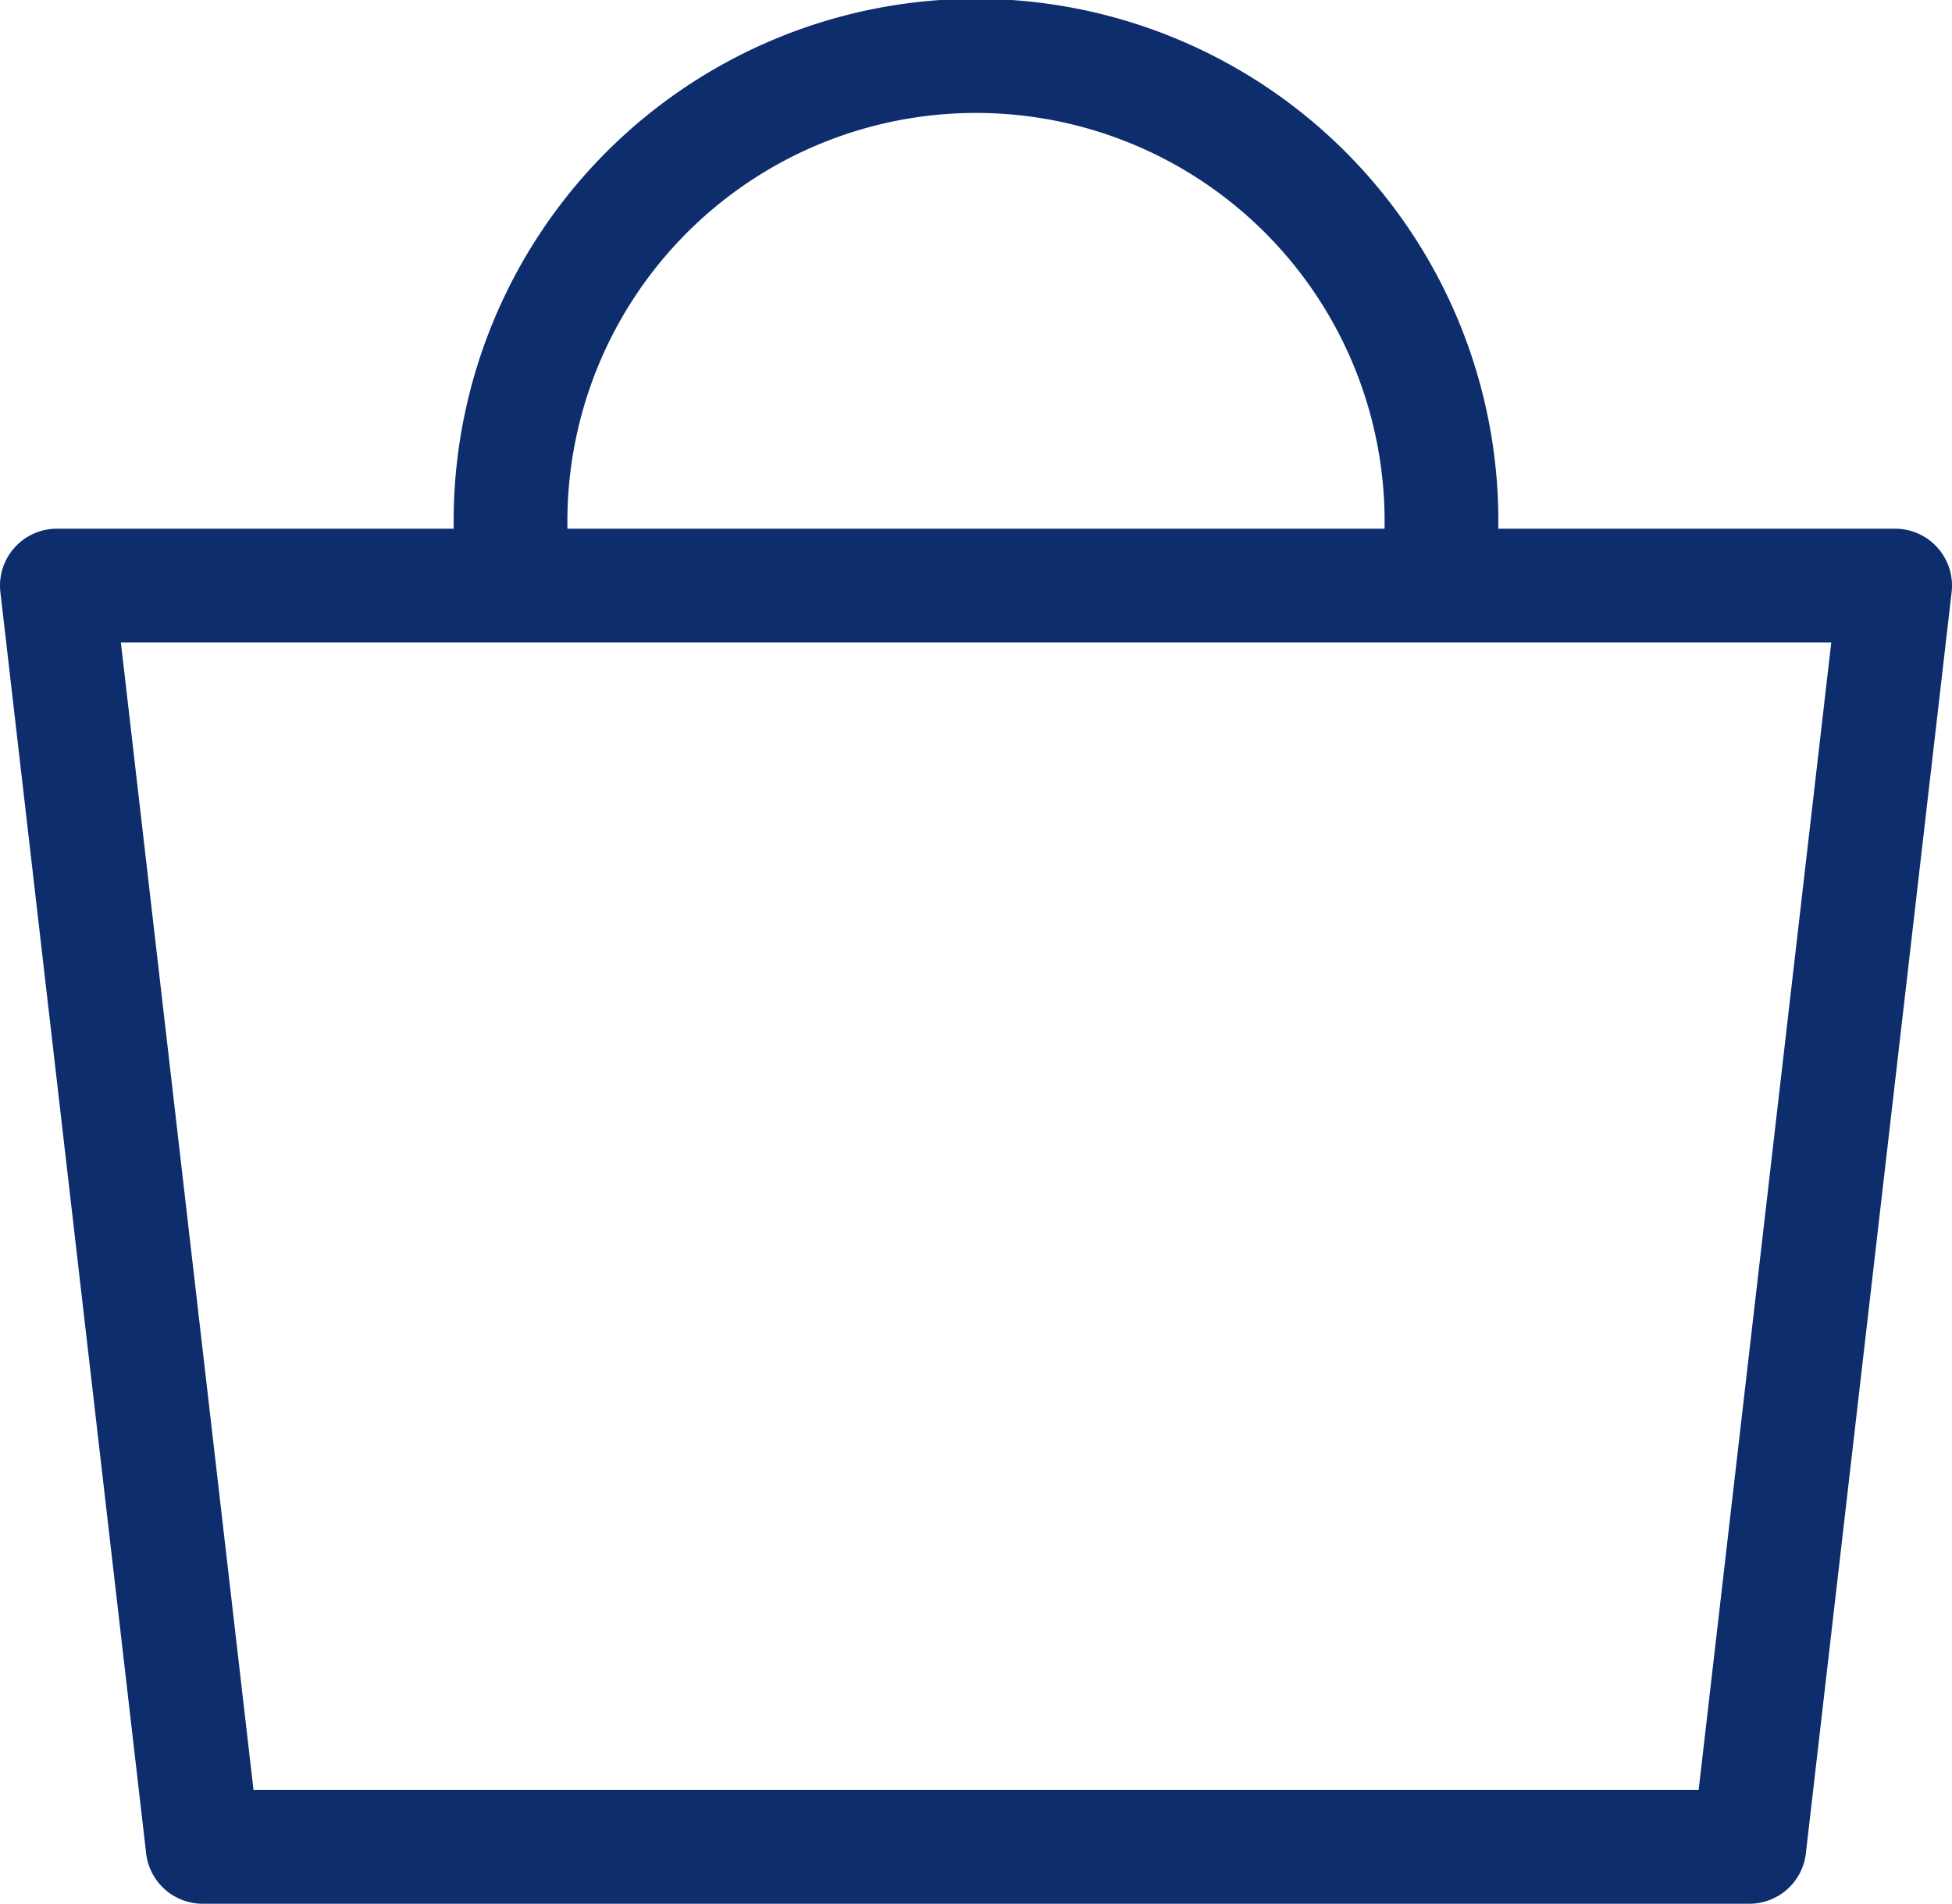 <svg id="Cart" xmlns="http://www.w3.org/2000/svg" width="25.725" height="25.094" viewBox="0 0 25.725 25.094">
  <path id="Path_269" data-name="Path 269" d="M18.957,28.126H43.182a.75.75,0,0,1,.745.836L42.006,45.587a.75.75,0,0,1-.745.664H20.878a.75.75,0,0,1-.745-.664L18.212,28.962a.75.75,0,0,1,.745-.836Zm23.384,1.5H19.8l1.748,15.125H40.593Z" transform="translate(-18.207 -21.157)" fill="#0d2d6c"/>
  <path id="Path_270" data-name="Path 270" d="M42.855,22.436a.75.75,0,0,1-.75-.75,5.385,5.385,0,1,0-10.759,0,.75.75,0,1,1-1.5,0,6.884,6.884,0,1,1,13.759,0A.75.75,0,0,1,42.855,22.436Z" transform="translate(-23.863 -14.569)" fill="#0d2d6c"/>
</svg>
